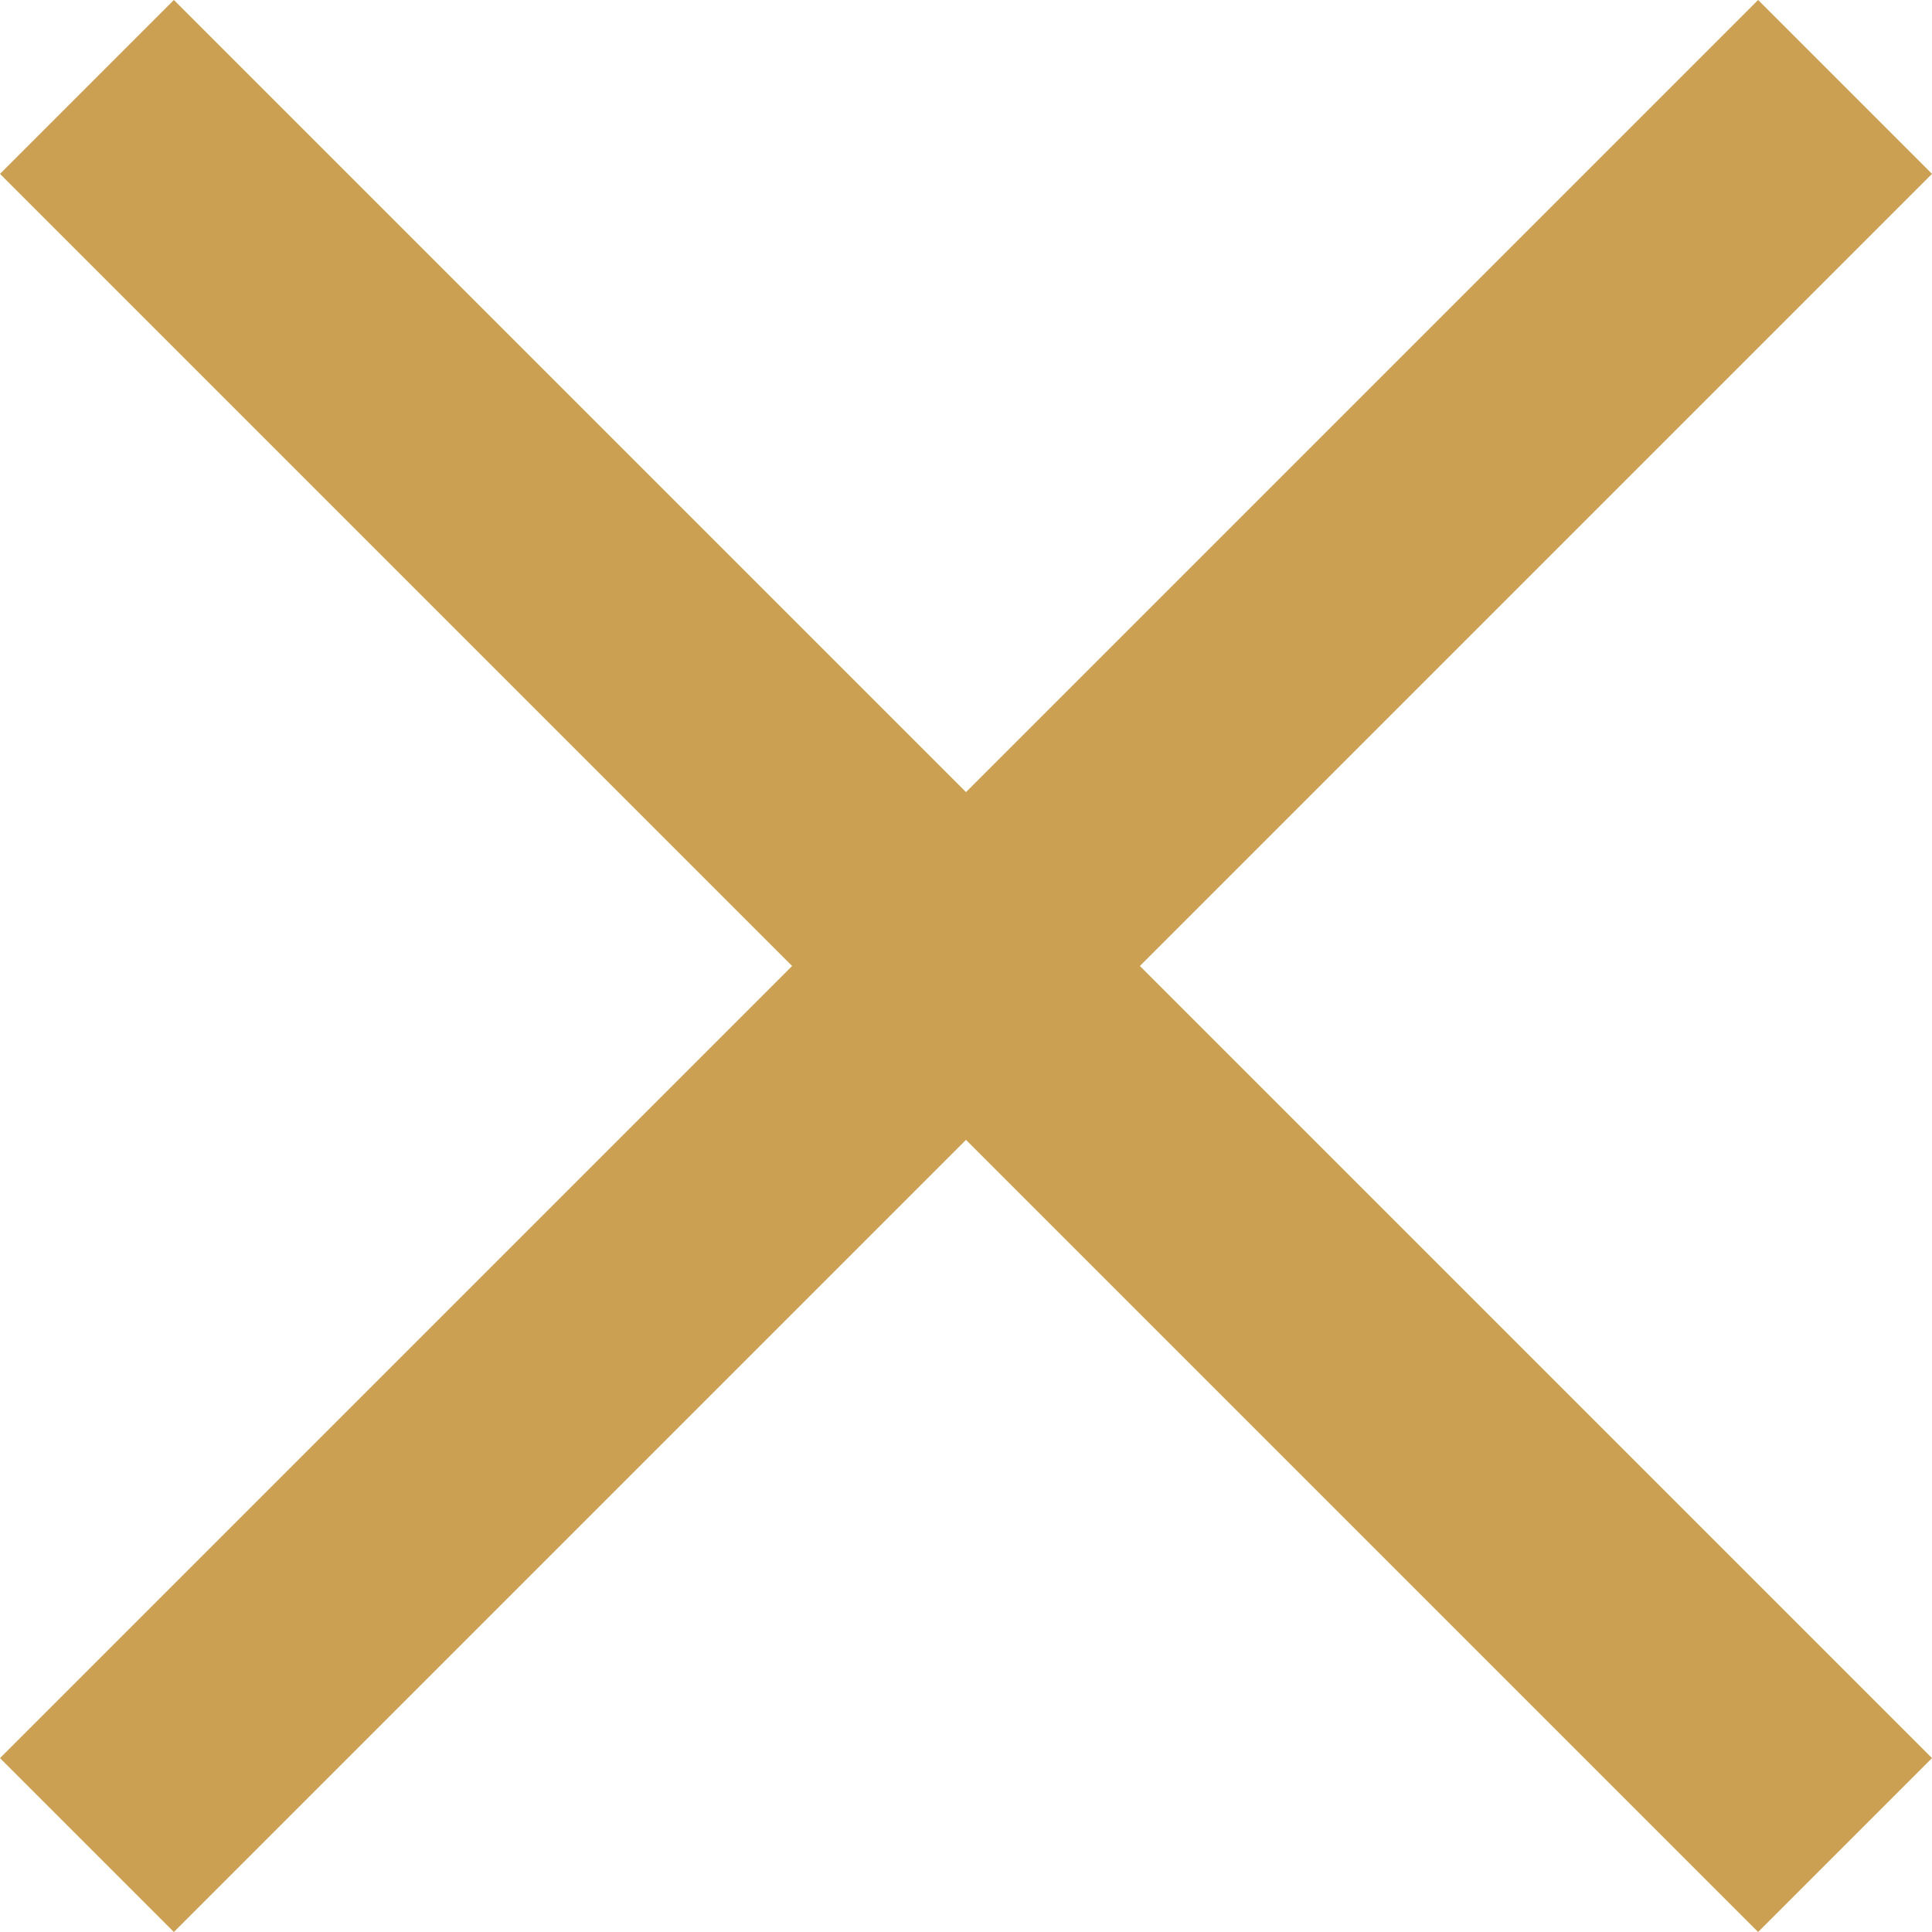 <svg version="1.1" id="Layer_1" xmlns:sketch="http://www.bohemiancoding.com/sketch/ns"
	 xmlns="http://www.w3.org/2000/svg" xmlns:xlink="http://www.w3.org/1999/xlink" x="0px" y="0px" viewBox="0 0 50 50"
	 style="enable-background:new 0 0 50 50;" xml:space="preserve">
<style type="text/css">
	.st0{fill-rule:evenodd;clip-rule:evenodd;fill:#CBA052;}
</style>
<path sketch:type="MSShapeGroup" class="st0" d="M25,20.5L4.5,0L0,4.5L20.5,25L0,45.5L4.5,50L25,29.5L45.5,50l4.5-4.5L29.5,25
	L50,4.5L45.5,0L25,20.5z"/>
</svg>
